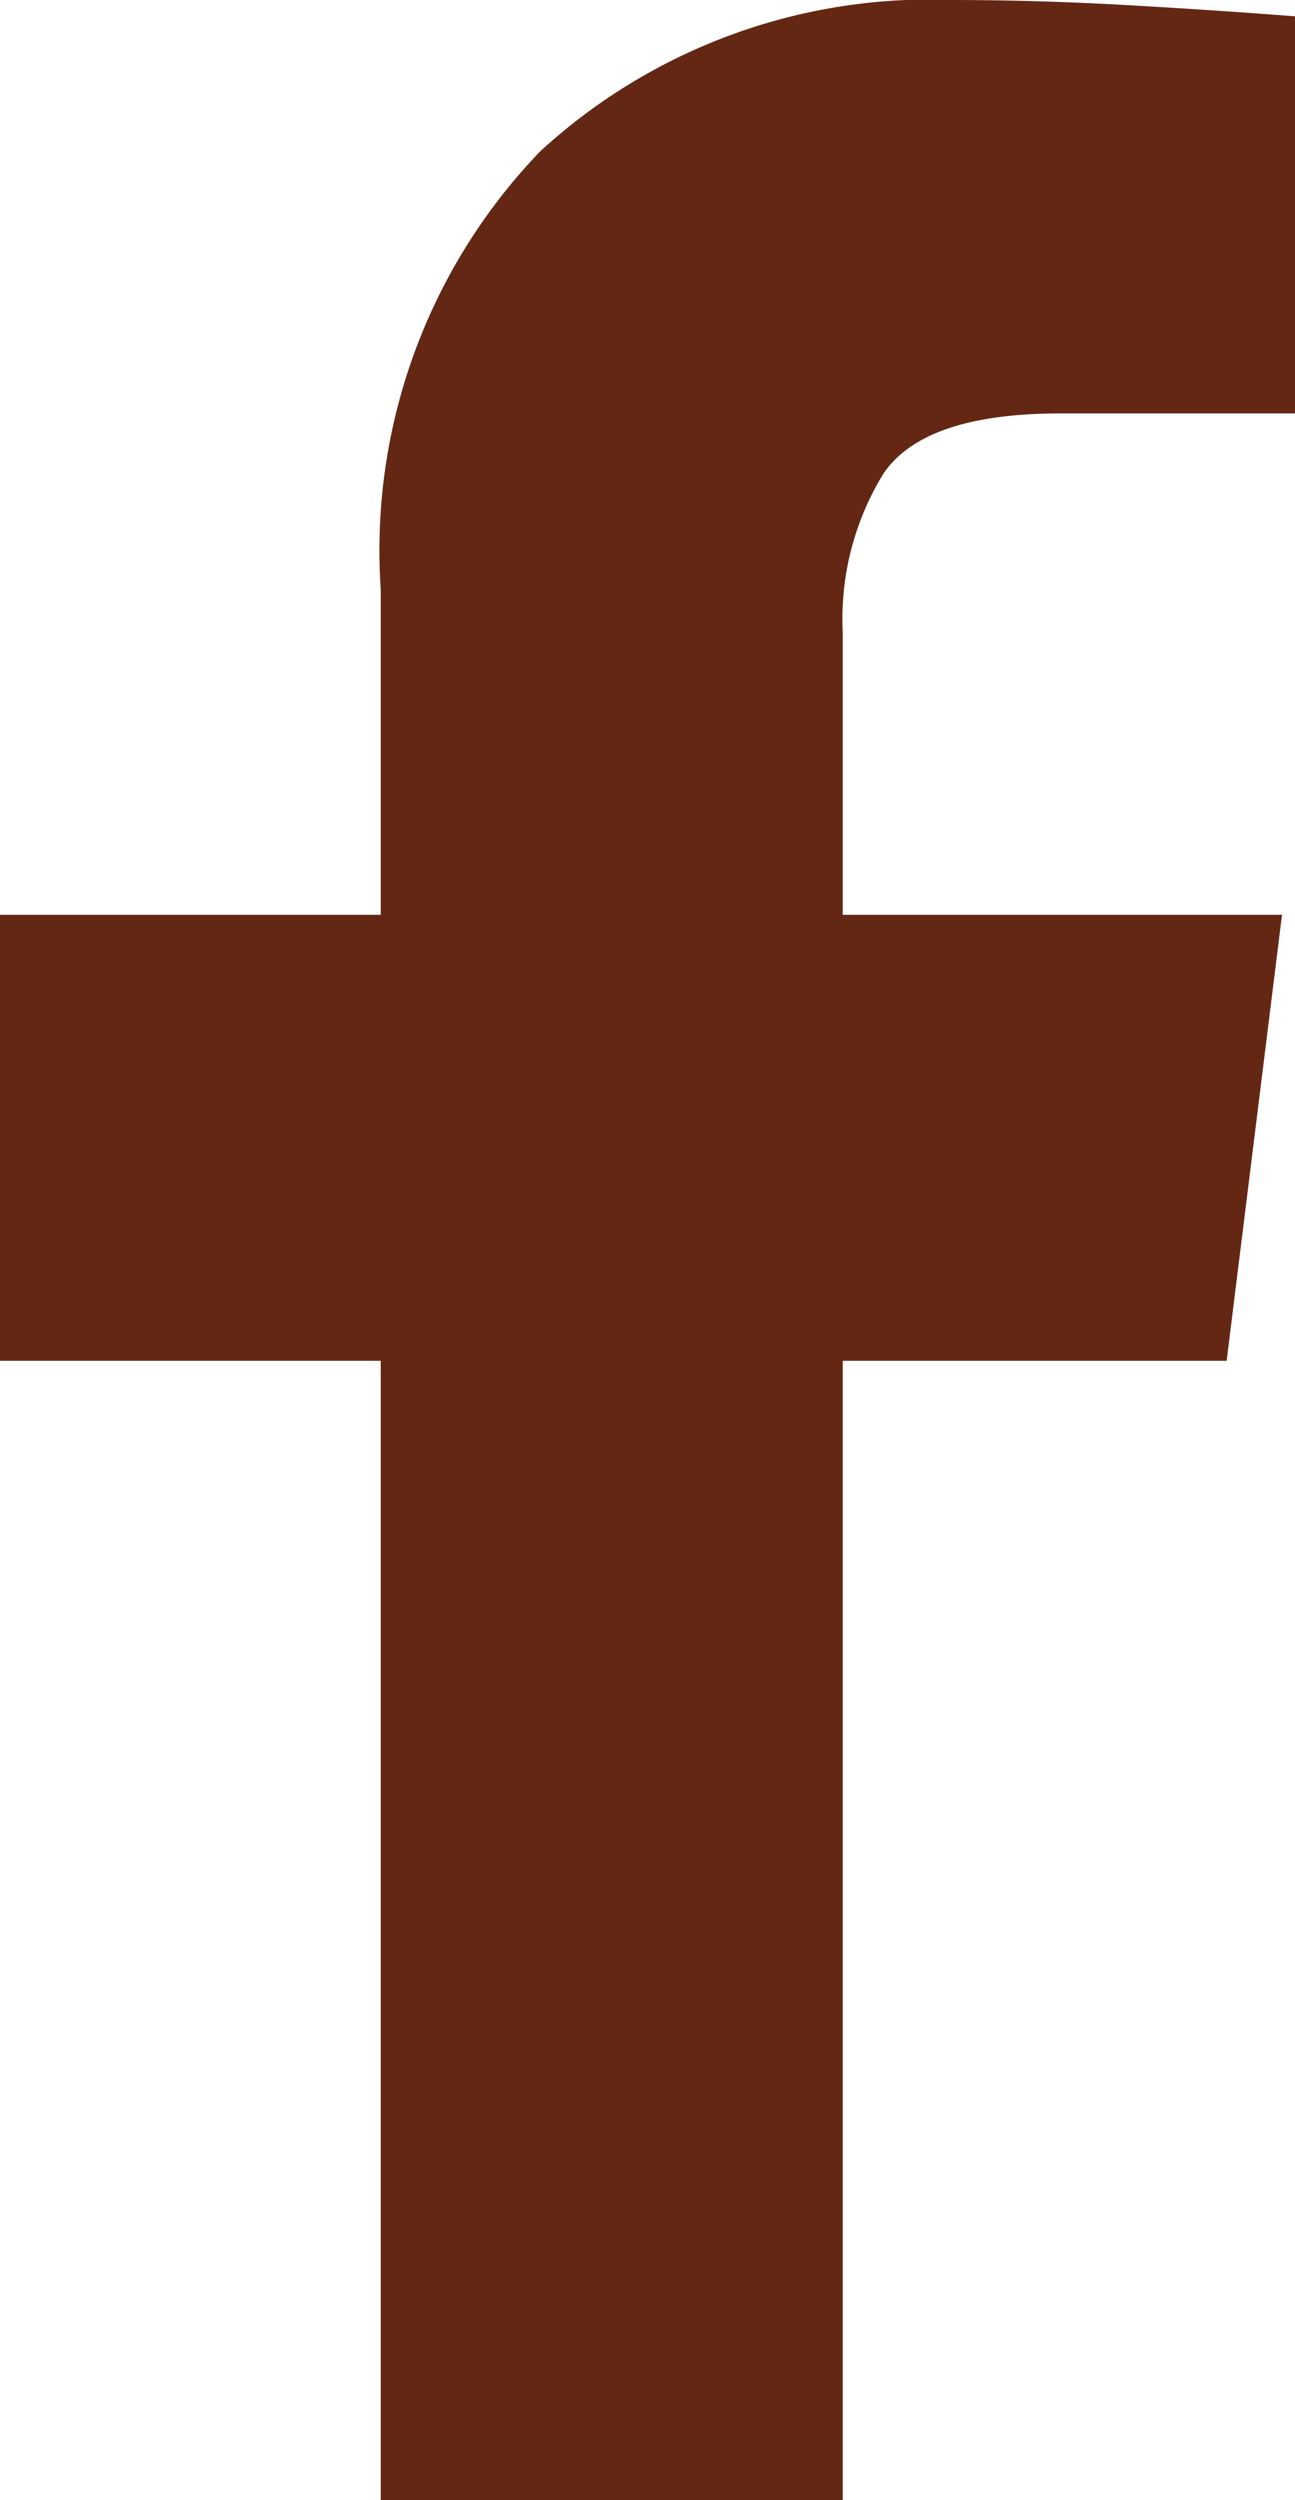 <svg xmlns="http://www.w3.org/2000/svg" viewBox="0 0 11.765 22.703"><defs><style>.a{fill:#642713;}</style></defs><path class="a" d="M7.656,22.703V12.357h3.488l.503-4.05H7.656V5.735a2.517,2.517,0,0,1,.37-1.434q.37-.547,1.611-.547h2.128V.148q-.769-.059-1.552-.103T8.661,0A5.231,5.231,0,0,0,4.907,1.375a5.223,5.223,0,0,0-1.448,3.976V8.307H0v4.05H3.459V22.703Z"/></svg>